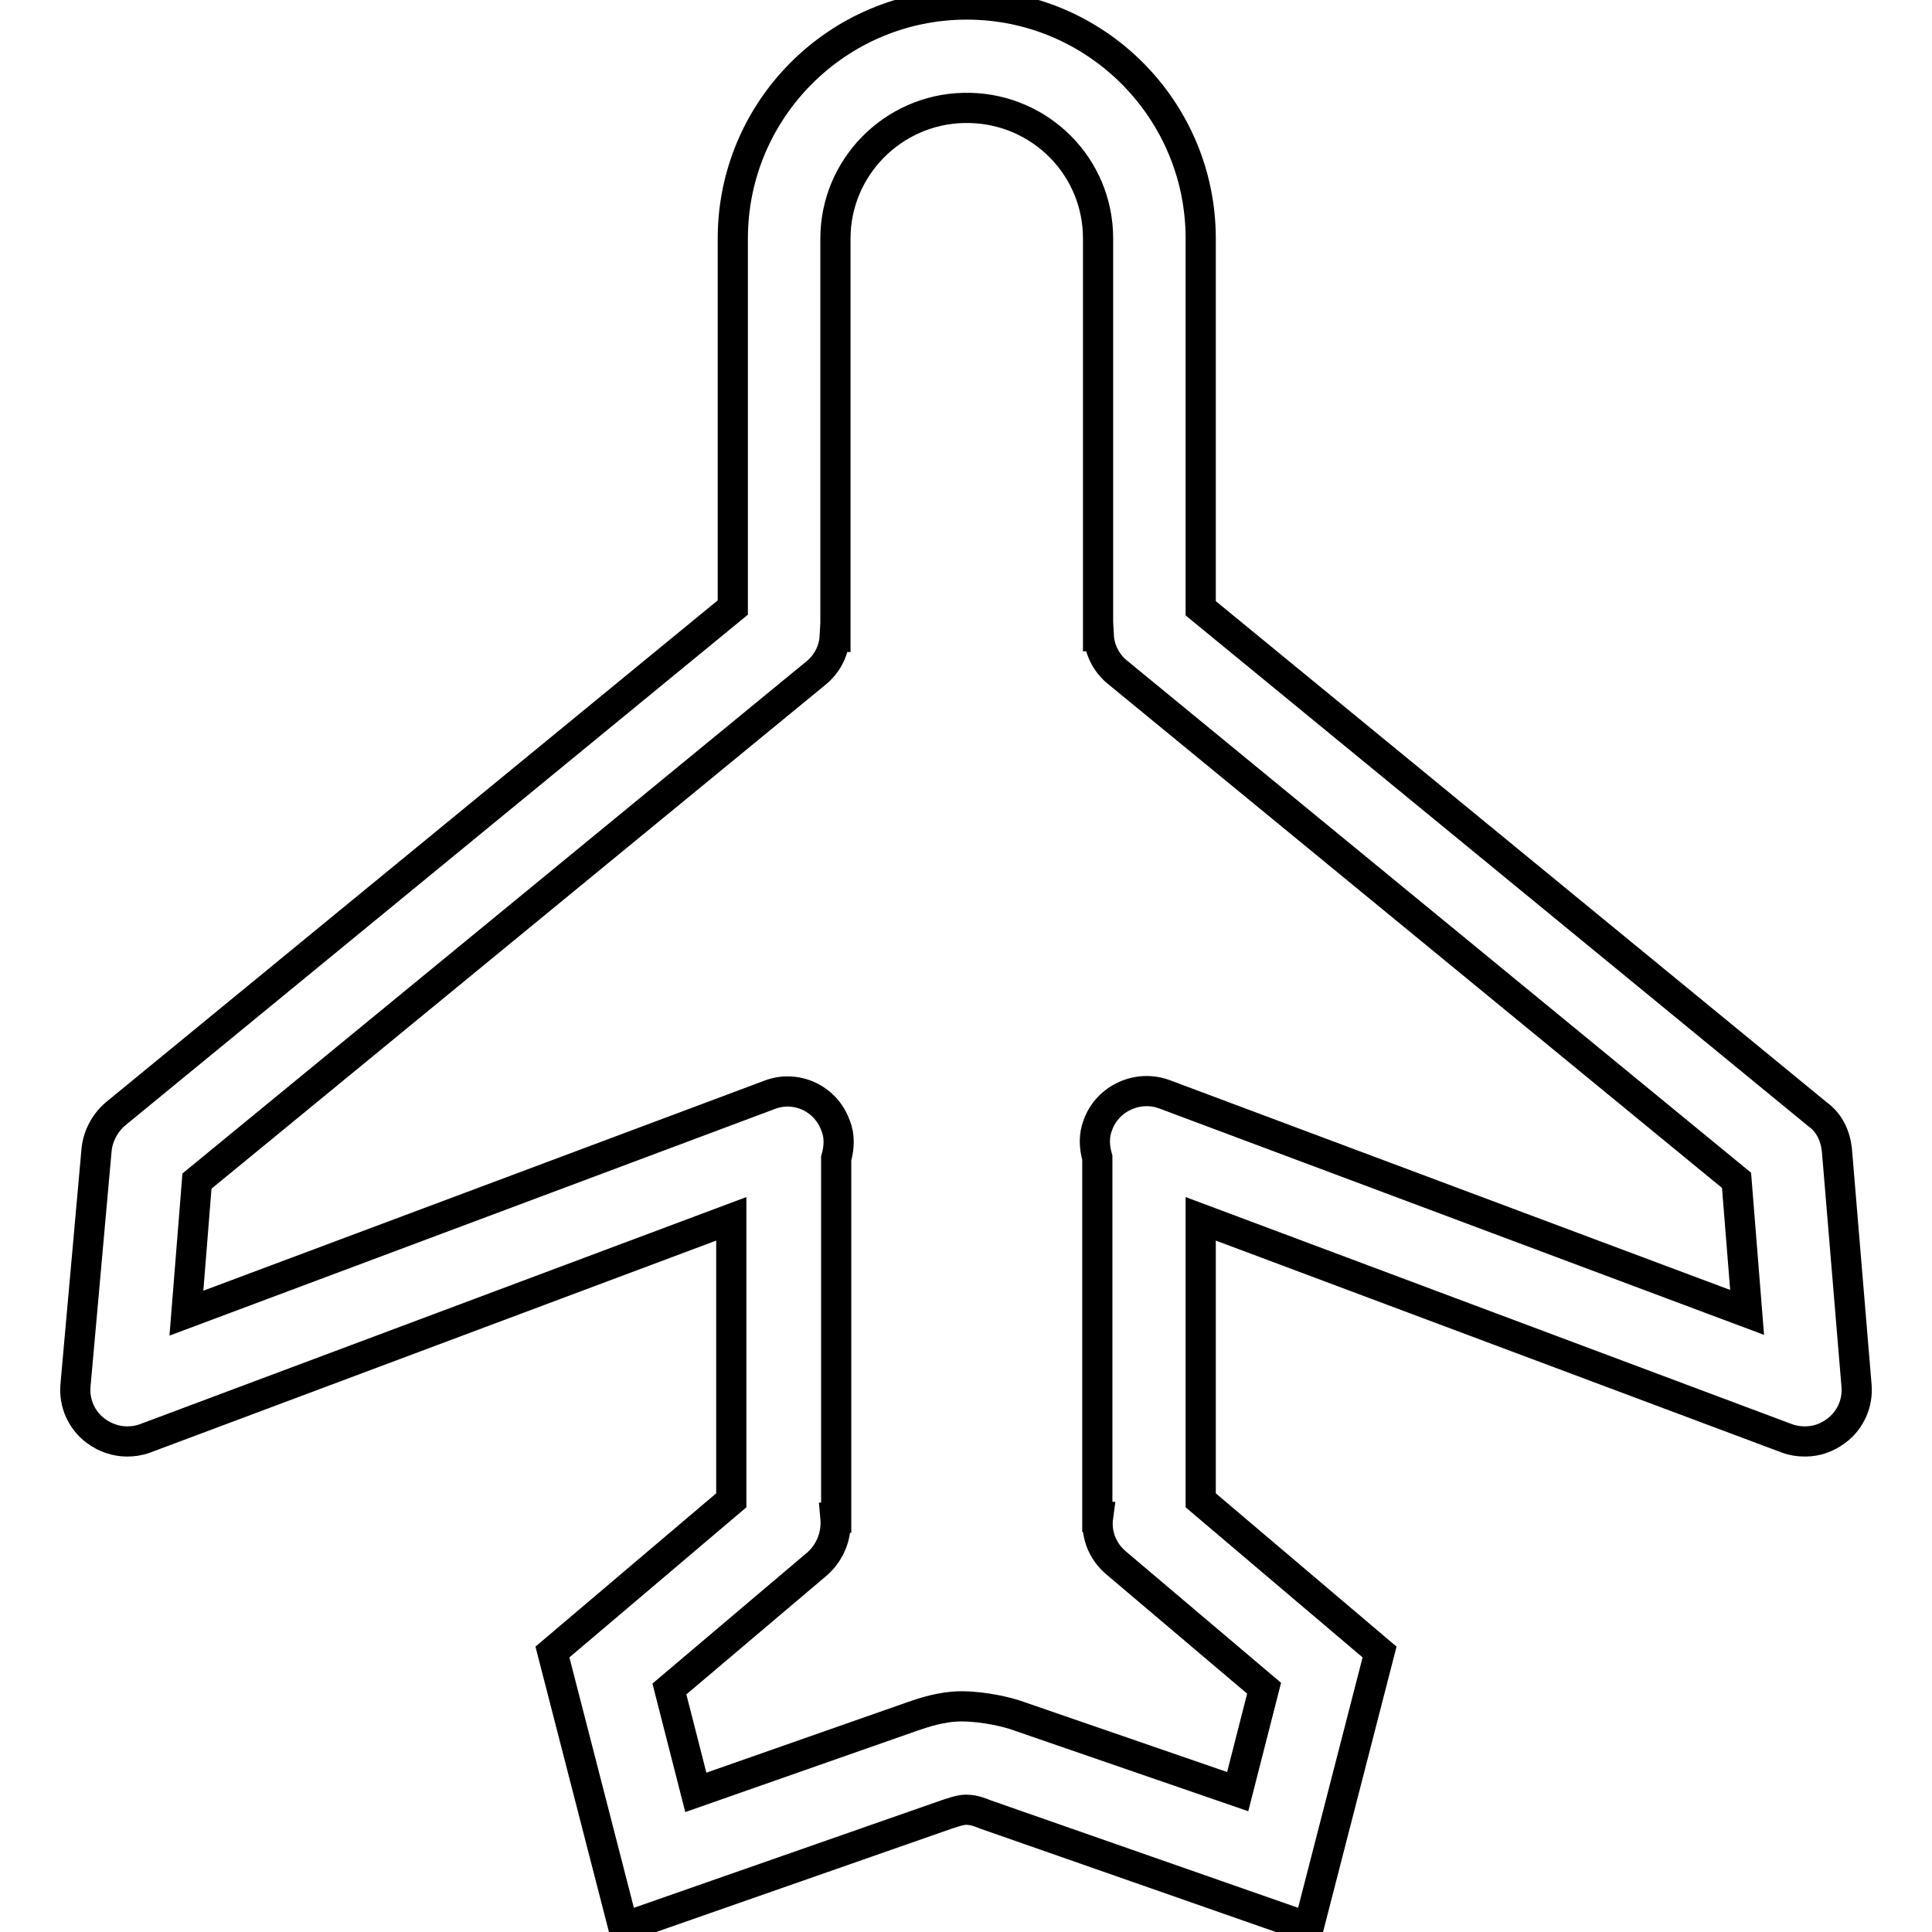 <?xml version="1.0" encoding="utf-8"?>
<!-- Svg Vector Icons : http://www.onlinewebfonts.com/icon -->
<!DOCTYPE svg PUBLIC "-//W3C//DTD SVG 1.1//EN" "http://www.w3.org/Graphics/SVG/1.1/DTD/svg11.dtd">
<svg version="1.1" xmlns="http://www.w3.org/2000/svg" xmlns:xlink="http://www.w3.org/1999/xlink" x="0px" y="0px" viewBox="0 0 256 256" enable-background="new 0 0 256 256" xml:space="preserve">
<g> <path stroke-width="4" fill-opacity="0" stroke="#000000"  d="M243.4,152.4c-0.2-1.9-1-3.6-2.5-4.7l-81.8-67.1V31.6c0-17.1-13.9-31-31-31l0,0l0,0c-17.1,0-31,13.9-31,31 v48.9l-81.8,67.1c-1.4,1.2-2.3,2.9-2.5,4.7L10,183.6c-0.2,2.3,0.8,4.6,2.7,6c1.2,0.9,2.7,1.4,4.1,1.4c0.8,0,1.6-0.1,2.4-0.4 l77.7-29.1v37.3l-23.7,20.1l9.4,36.5l42.9-15c0.4-0.1,1.6-0.6,2.5-0.6c1.1,0,2,0.4,2.5,0.6l42.9,15l9.4-36.5l-23.7-20.1v-37.3 l77.7,29.1c0.8,0.3,1.6,0.4,2.4,0.4c1.5,0,2.9-0.5,4.1-1.4c1.9-1.4,2.9-3.7,2.7-6L243.4,152.4z M154.3,145c-3.5-1.3-7.5,0.5-8.8,4 c-0.6,1.5-0.5,3-0.1,4.4v47.6h0.1c-0.3,2.2,0.5,4.5,2.4,6.1l19.6,16.6l-3.5,13.7L135,227.4c-1.3-0.5-4.6-1.3-7.6-1.3 c-2.7,0-5.2,0.9-6.4,1.3l-28.8,10.1l-3.5-13.7l19.6-16.6c1.8-1.6,2.6-3.9,2.4-6.1h0.1v-47.6c0.4-1.4,0.5-3-0.1-4.4 c-1.3-3.6-5.3-5.4-8.8-4l-77.2,28.9l1.4-17.5l82-67.3c1.5-1.2,2.4-3,2.5-4.8h0.1V31.6c0-9.4,7.6-17.1,17-17.3v0l0.4,0l0.4,0v0 c9.4,0.2,17,7.8,17,17.3v52.7h0.1c0.1,1.8,1,3.6,2.5,4.8l82,67.3l1.4,17.5L154.3,145z"/></g>
</svg>